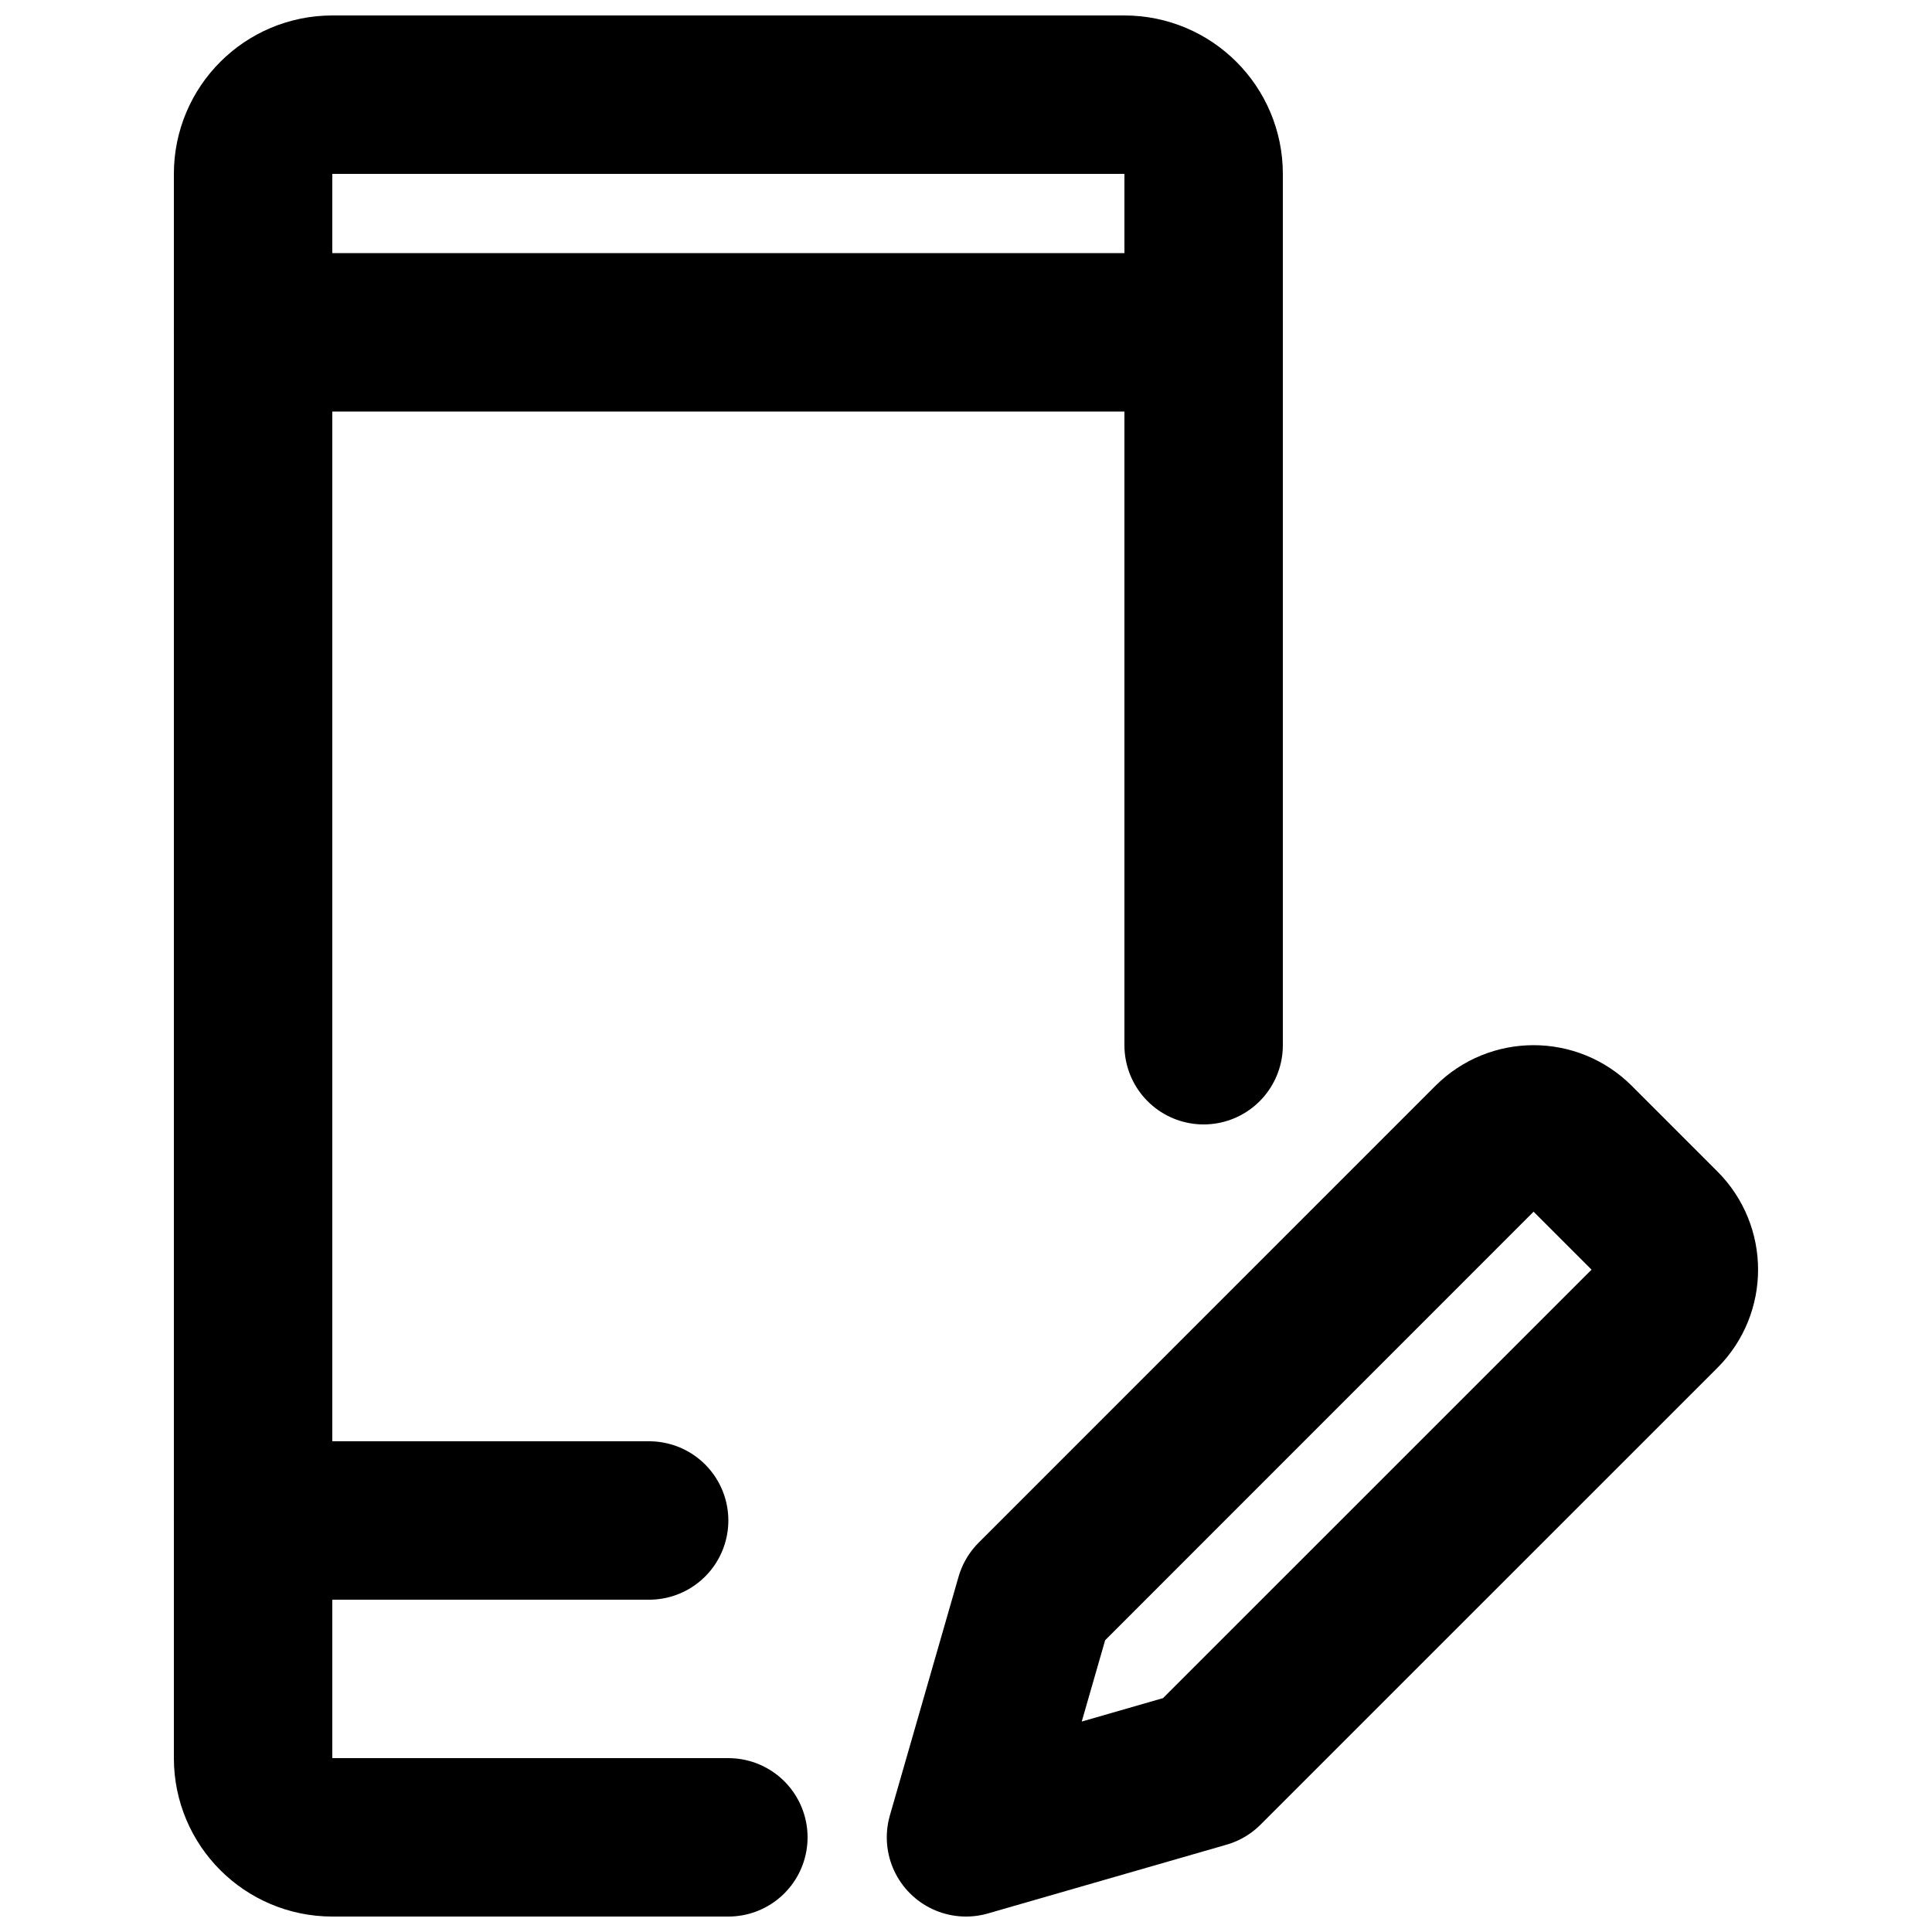 <?xml version="1.0" encoding="UTF-8"?>
<!-- Uploaded to: ICON Repo, www.svgrepo.com, Generator: ICON Repo Mixer Tools -->
<svg width="800px" height="800px" version="1.1" viewBox="144 144 512 512" xmlns="http://www.w3.org/2000/svg">
 <defs>
  <clipPath id="b">
   <path d="m379 420h231v231.9h-231z"/>
  </clipPath>
  <clipPath id="a">
   <path d="m190 148.09h294v503.81h-294z"/>
  </clipPath>
 </defs>
 <g clip-path="url(#b)">
  <path transform="matrix(20.992 0 0 20.992 211.07 169.09)" d="m17.779 14.301-1.081-1.081c-0.294-0.294-0.771-0.294-1.065 0l-5.766 5.767-0.867 3.013 3.012-0.868 5.767-5.766c0.294-0.294 0.294-0.771 0-1.065z" fill="none" stroke="#000000" stroke-linejoin="round" stroke-width="2"/>
 </g>
 <path transform="matrix(20.992 0 0 20.992 211.07 169.09)" d="m-1.6836e-4 18h5" fill="none" stroke="#000000" stroke-linecap="round" stroke-linejoin="round" stroke-width="2"/>
 <path transform="matrix(20.992 0 0 20.992 211.07 169.09)" d="m-1.6836e-4 3h12" fill="none" stroke="#000000" stroke-linecap="round" stroke-linejoin="round" stroke-width="2"/>
 <g clip-path="url(#a)">
  <path transform="matrix(20.992 0 0 20.992 211.07 169.09)" d="m12 12v-11c0-0.552-0.448-1-1-1h-10c-0.552 0-1 0.448-1 1v20c0 0.552 0.448 1 1 1h5" fill="none" stroke="#000000" stroke-linecap="round" stroke-linejoin="round" stroke-width="2"/>
 </g>
</svg>